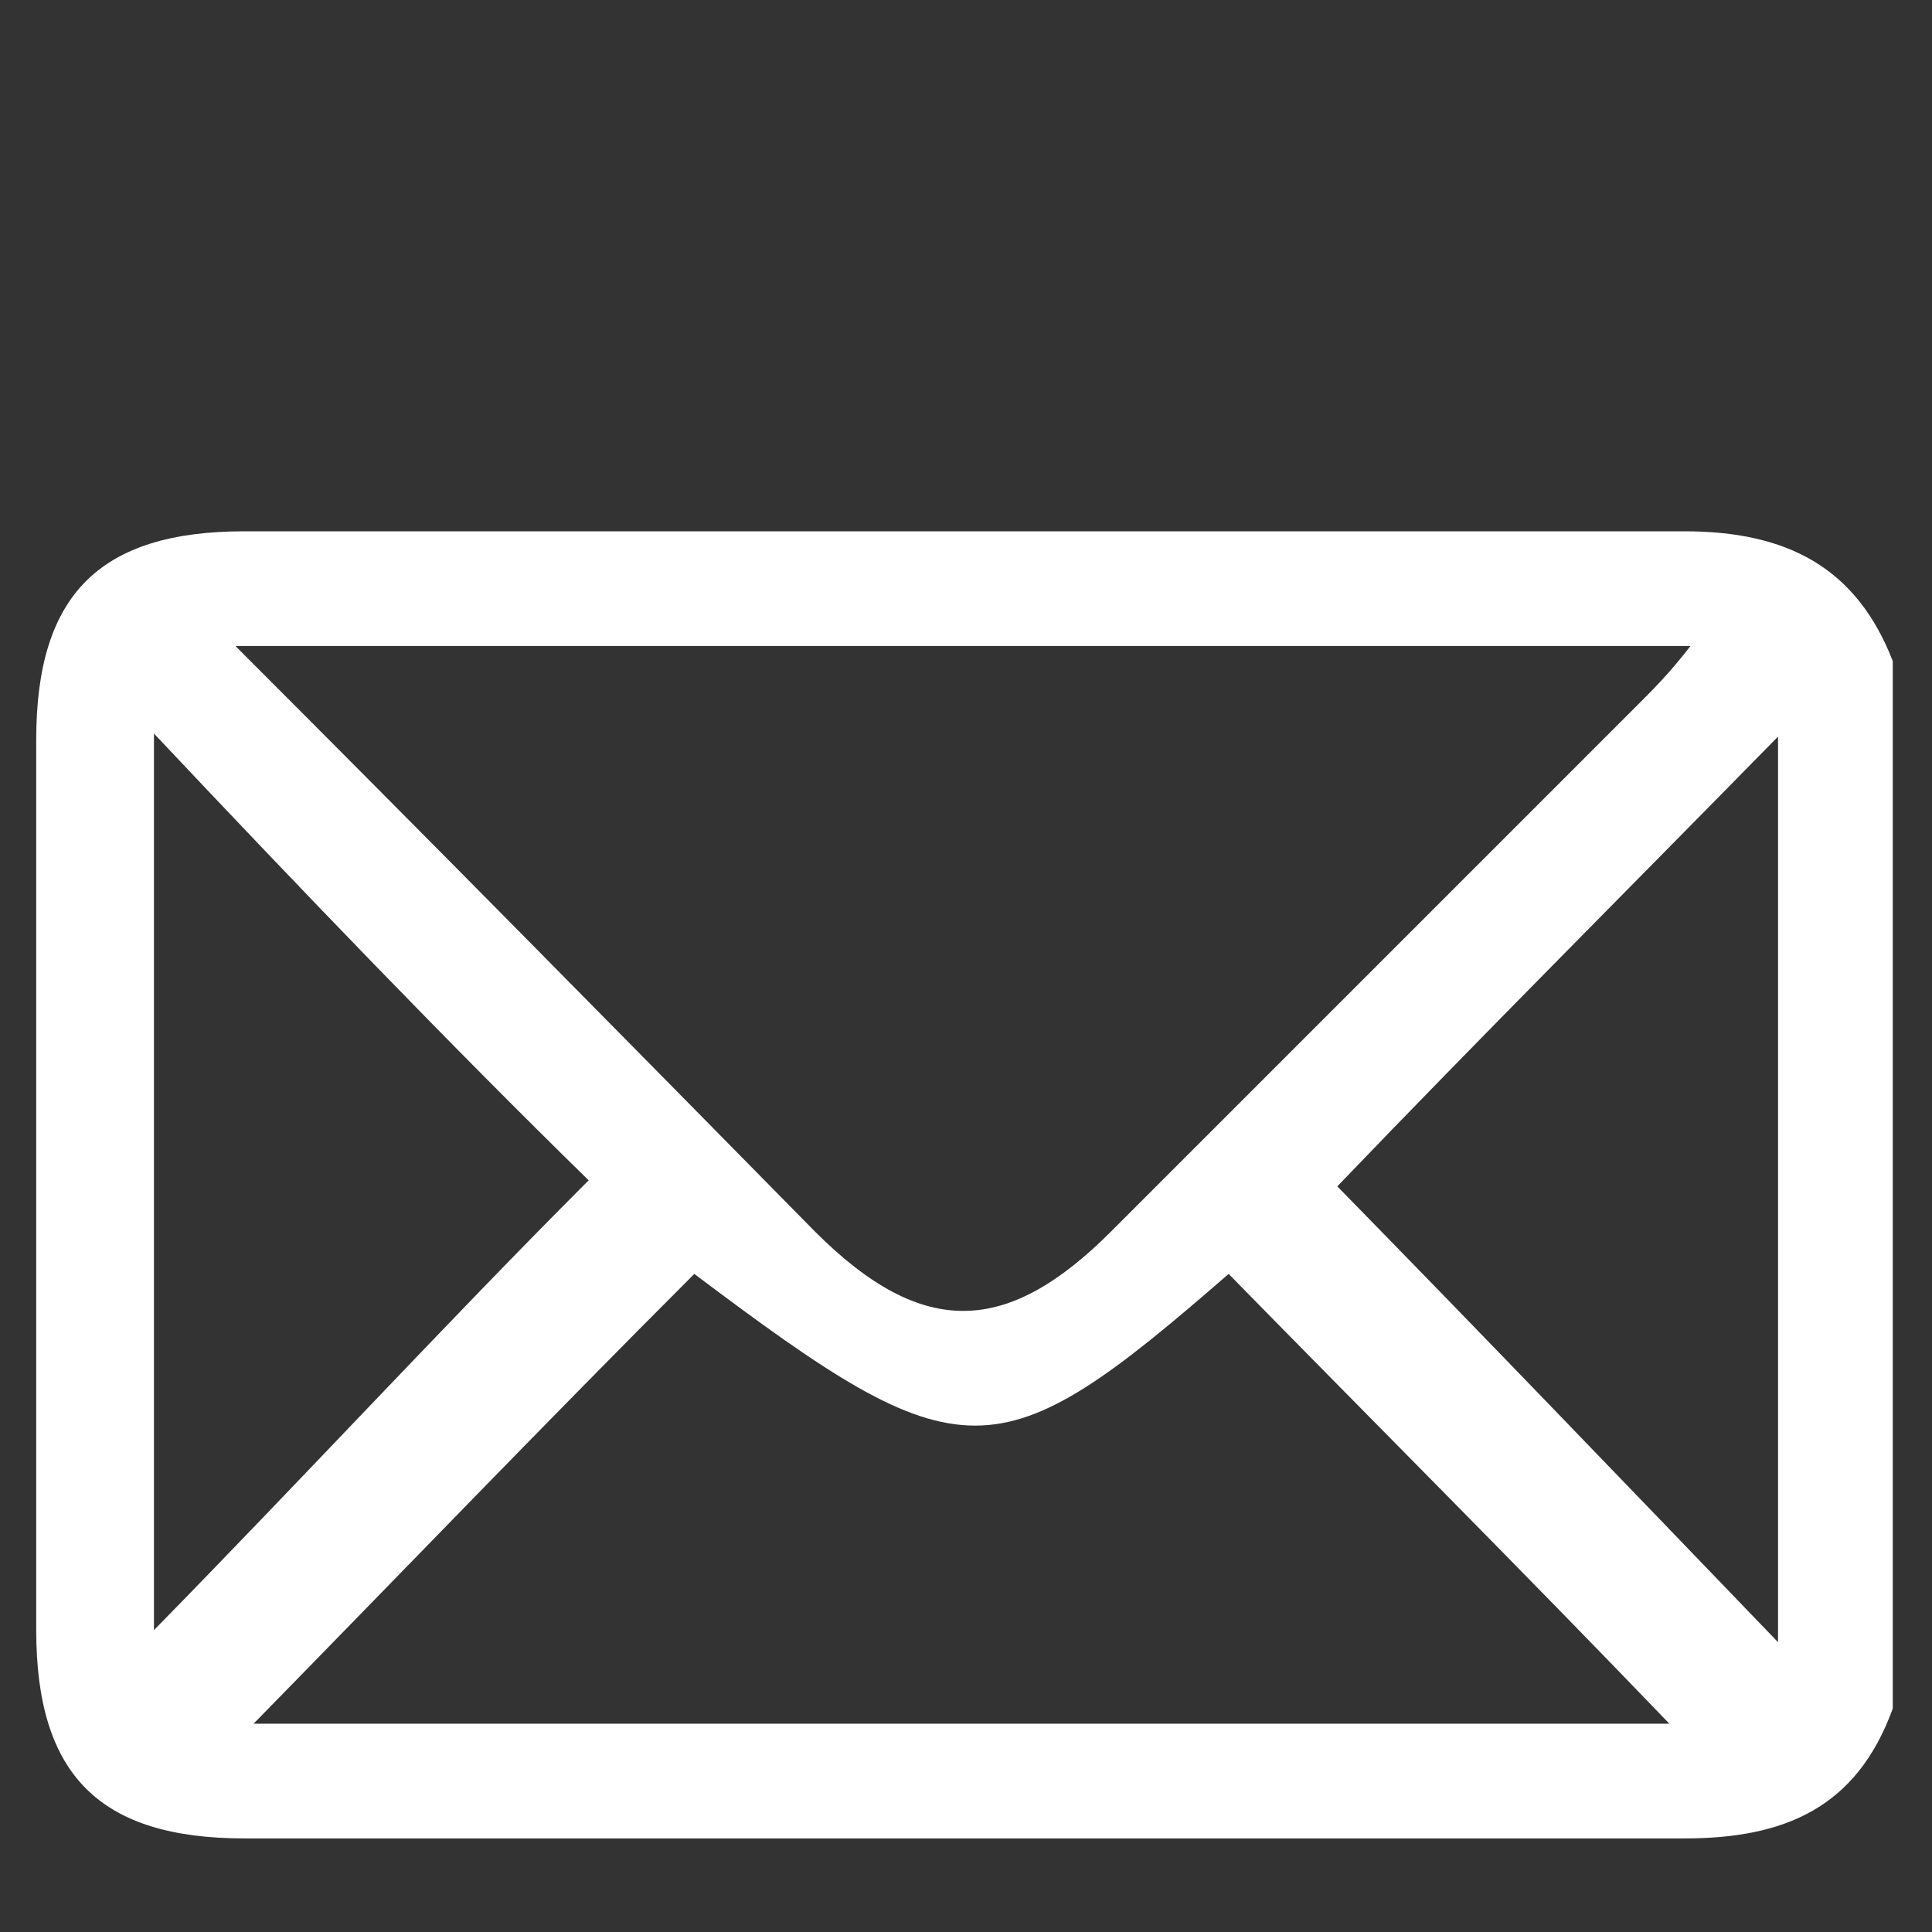 <?xml version="1.0" encoding="utf-8"?>
<!-- Generator: Adobe Illustrator 24.1.2, SVG Export Plug-In . SVG Version: 6.00 Build 0)  -->
<svg version="1.1" id="Layer_1" xmlns="http://www.w3.org/2000/svg" xmlns:xlink="http://www.w3.org/1999/xlink" x="0px" y="0px"
	 viewBox="0 0 64 64" style="enable-background:new 0 0 64 64;" xml:space="preserve">
<rect x="0" y="0" width="64" height="64" fill="#333333" stroke="none"/>
<style type="text/css">
	.st0{fill:#FFFFFF;}
</style>
<g>
	<path class="st0" d="M62.7,56.6c-1.2,3.3-3.6,4.3-6.9,4.3c-16,0-31.8,0-47.7,0c-4.8,0-6.9-2.1-6.9-6.9c0-9.8,0-19.7,0-29.5
		c0-4.8,2.1-6.9,6.9-6.9c16,0,31.9,0,47.7,0c3.4,0,5.7,1.2,6.9,4.3C62.7,33.4,62.7,44.9,62.7,56.6z M7.8,21.4
		c6.7,6.7,12.9,13,19.2,19.4c3.6,3.6,6.4,3.4,9.8,0c5.8-5.8,11.7-11.7,17.5-17.5c0.5-0.5,1-1,1.7-1.9C39.9,21.4,24.1,21.4,7.8,21.4z
		 M55.3,57.1c-4.8-5-9.8-10-14.6-14.9c-7.7,6.7-8.8,6.7-17.7,0c-5,5-9.8,10-14.6,14.9C24.1,57.1,39.9,57.1,55.3,57.1z M5.1,24.3
		c0,10,0,19.7,0,29.7c5-5.1,9.8-10.3,14.4-14.9C14.8,34.5,10,29.5,5.1,24.3z M58.9,54.4c0-10.1,0-20.1,0-30
		c-5,5.1-10,10.1-14.6,14.9C49,44.1,53.8,49.1,58.9,54.4z"/>
</g>
</svg>
